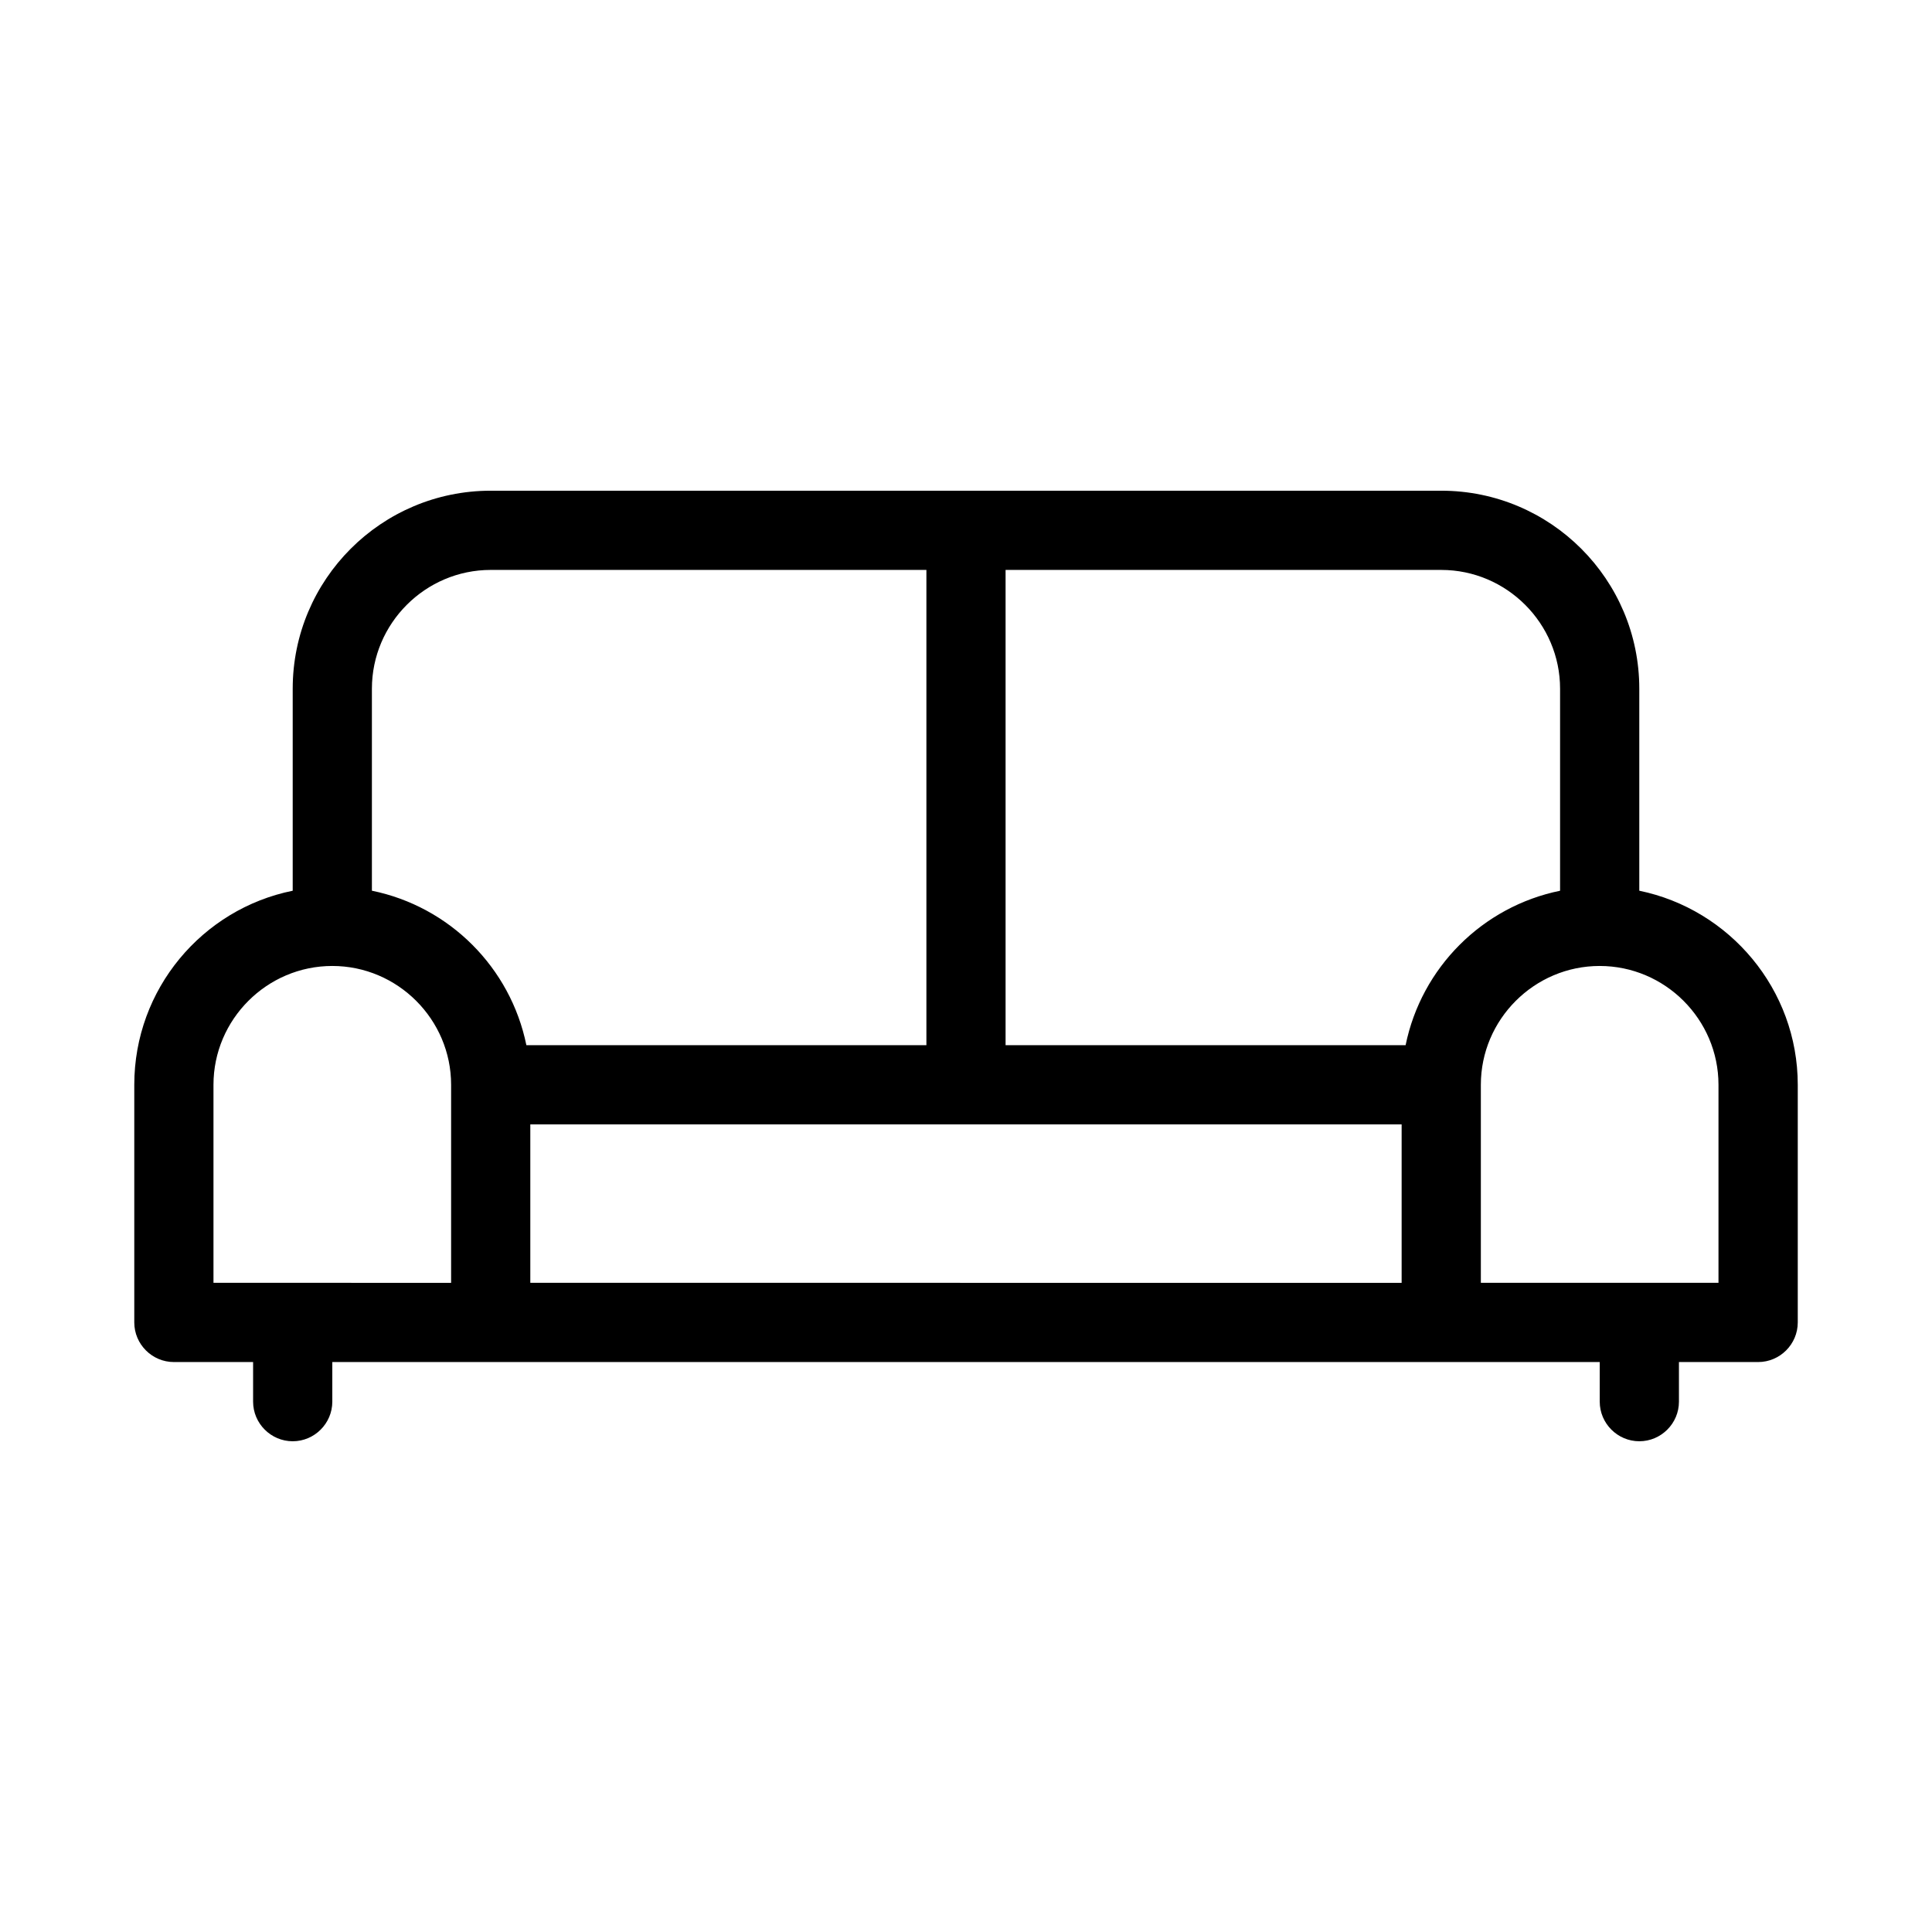 <?xml version="1.0" encoding="UTF-8"?>
<!-- Uploaded to: ICON Repo, www.iconrepo.com, Generator: ICON Repo Mixer Tools -->
<svg fill="#000000" width="800px" height="800px" version="1.1" viewBox="144 144 512 512" xmlns="http://www.w3.org/2000/svg">
 <path d="m578.43 380.05v-53.527c0-28.969-23.512-52.48-52.48-52.48h-251.9c-28.969 0-52.48 23.512-52.48 52.48v53.531c-23.93 4.828-41.984 26.031-41.984 51.43v62.977c0 5.773 4.723 10.496 10.496 10.496h20.992v10.496c0 5.773 4.723 10.496 10.496 10.496 5.773 0 10.496-4.723 10.496-10.496v-10.496h335.88v10.496c0 5.773 4.723 10.496 10.496 10.496 5.773 0 10.496-4.723 10.496-10.496v-10.496h20.992c5.773 0 10.496-4.723 10.496-10.496v-62.977c-0.004-25.297-18.055-46.5-41.988-51.434zm-314.88 72.426v31.488h-10.496l-31.488-0.004h-20.992v-52.48c0-17.32 14.168-31.488 31.488-31.488s31.488 14.168 31.488 31.488zm-20.992-72.426v-53.527c0-17.32 14.168-31.488 31.488-31.488h115.46v125.95h-106.01c-4.199-20.574-20.363-36.738-40.934-40.938zm272.89 72.426v31.488l-230.91-0.004v-41.984h230.91zm1.051-31.488h-106.01v-125.95h115.46c17.32 0 31.488 14.168 31.488 31.488v53.531c-20.574 4.195-36.738 20.359-40.938 40.934zm82.918 62.973h-62.977v-52.48c0-17.32 14.168-31.488 31.488-31.488 17.32 0 31.488 14.168 31.488 31.488z"/>
</svg>